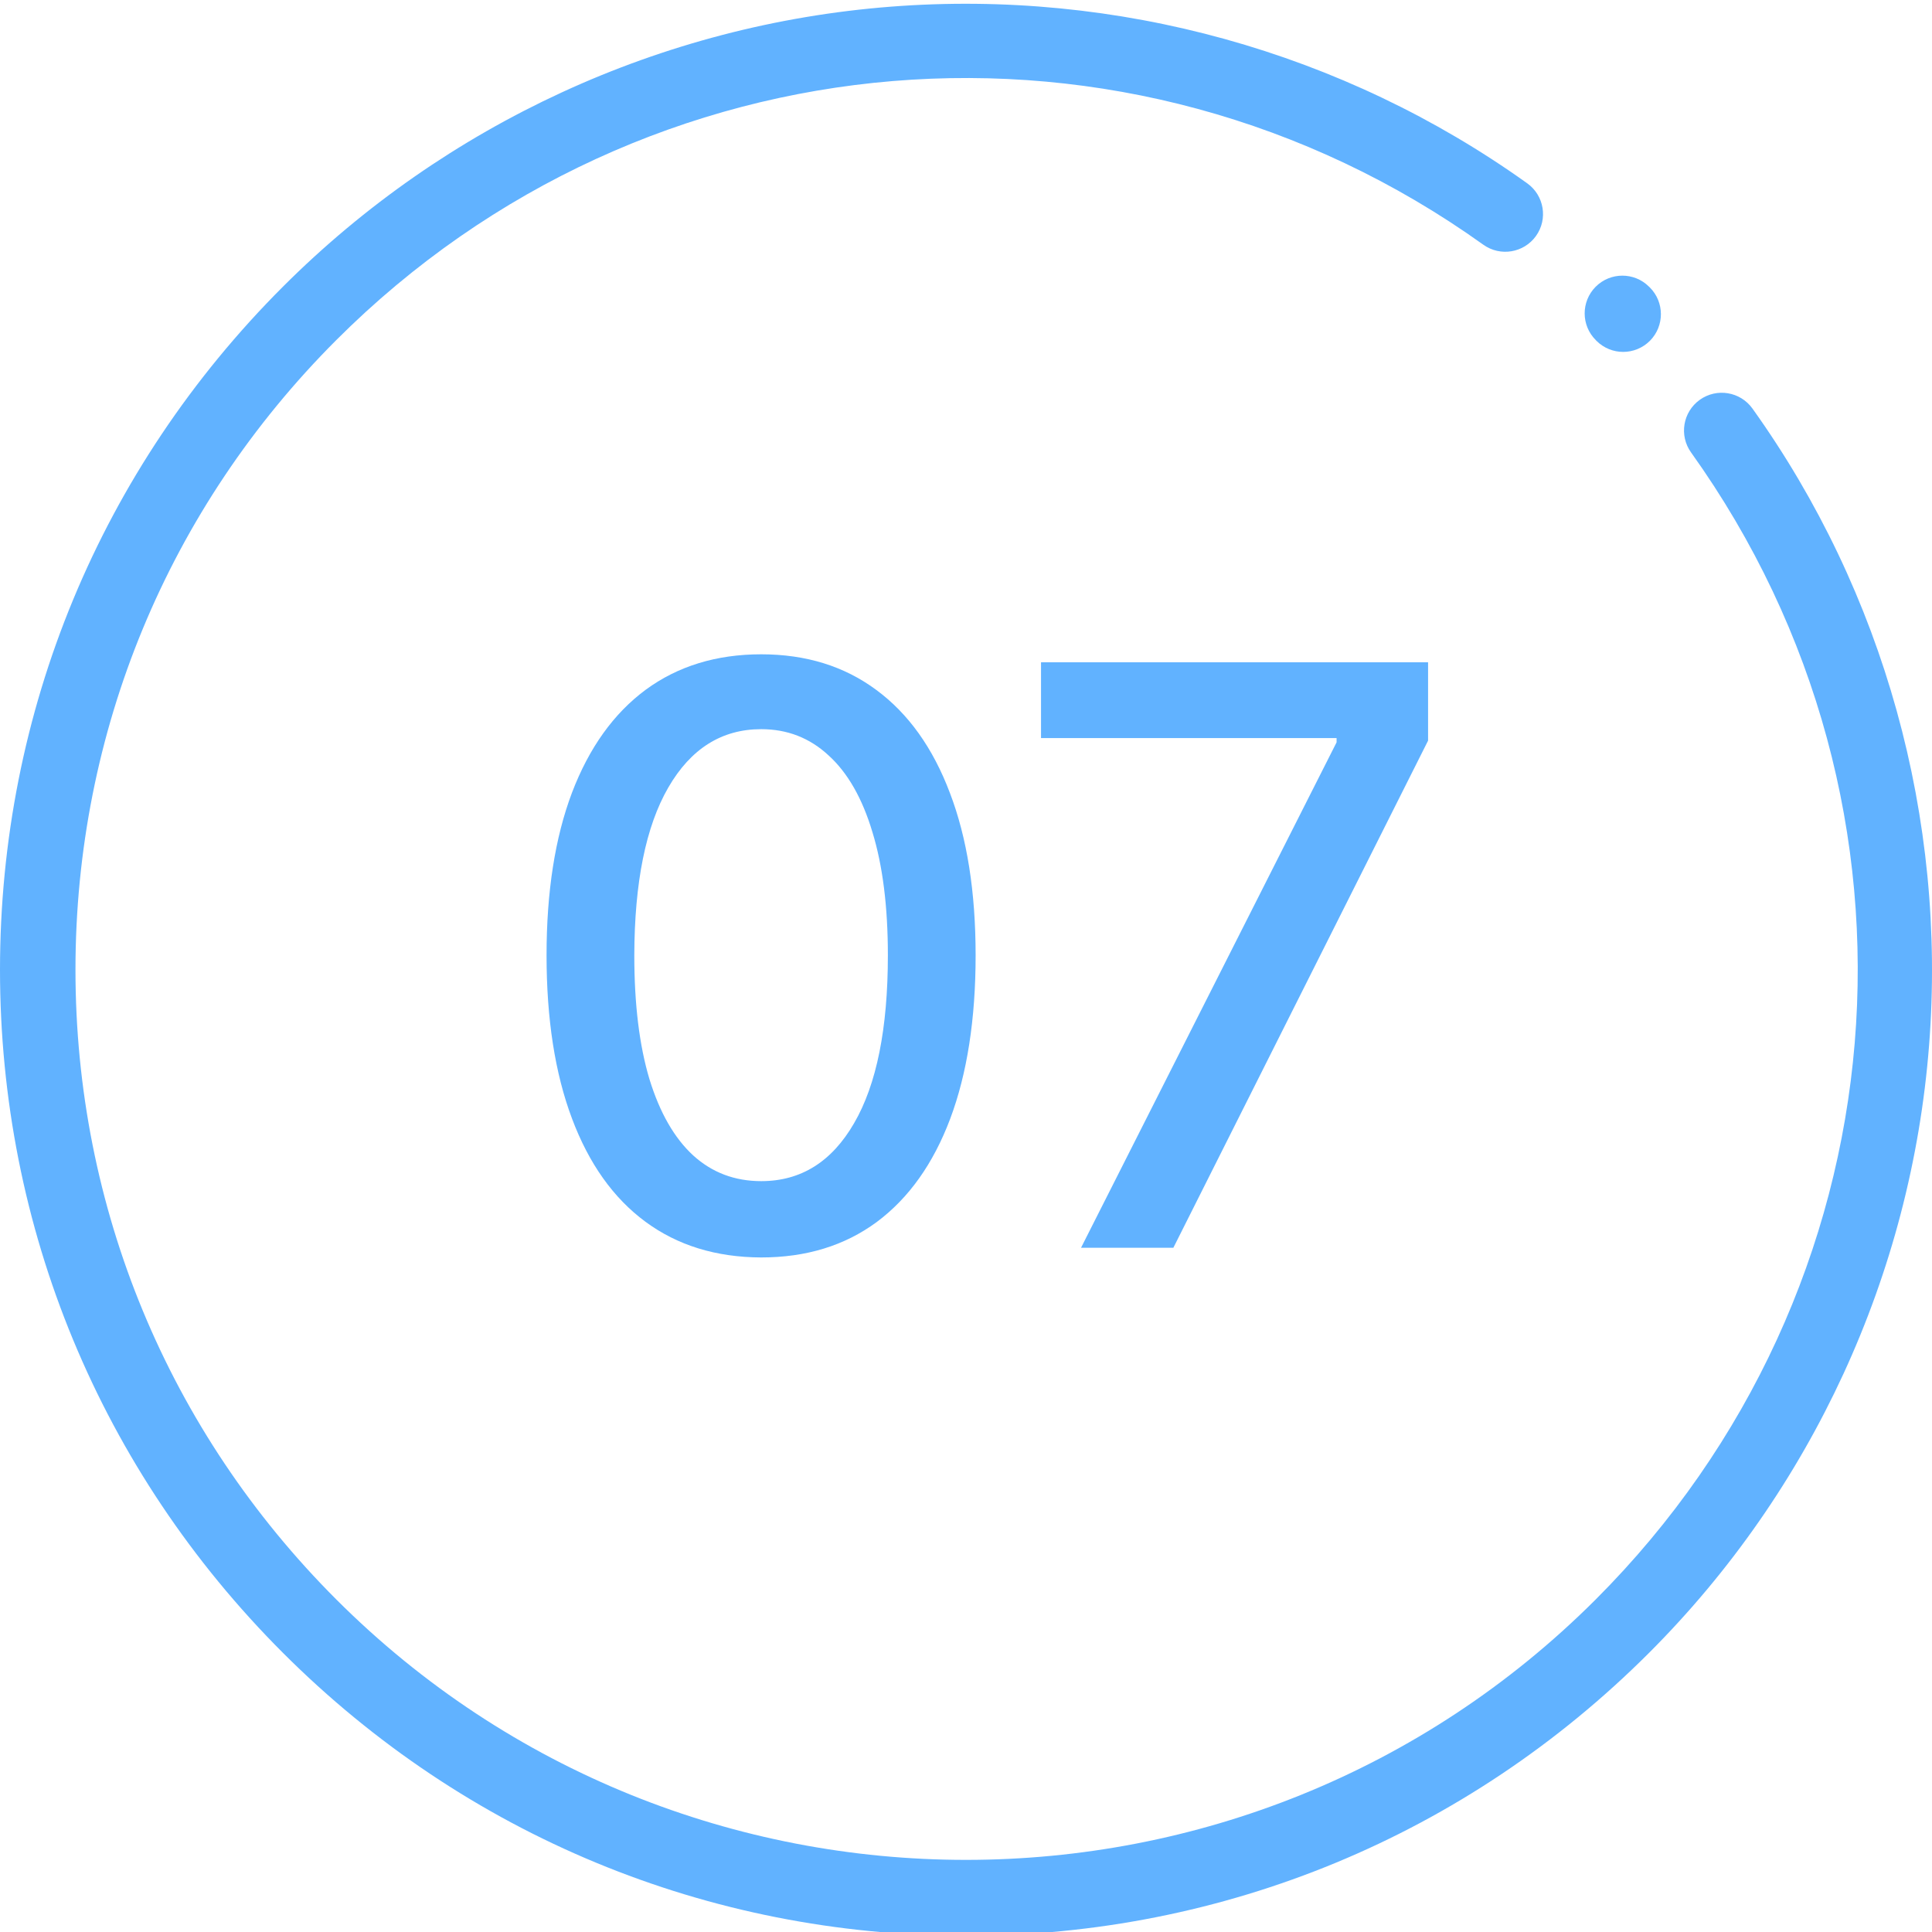 <svg width="48" height="48" viewBox="0 0 48 48" fill="none" xmlns="http://www.w3.org/2000/svg">
<g clip-path="url(#clip0_158_765)">
<path d="M18.912 31.241C17.79 31.237 16.831 30.941 16.036 30.354C15.24 29.767 14.632 28.912 14.211 27.79C13.789 26.668 13.579 25.316 13.579 23.734C13.579 22.158 13.789 20.811 14.211 19.693C14.637 18.576 15.248 17.724 16.043 17.136C16.843 16.549 17.8 16.256 18.912 16.256C20.025 16.256 20.979 16.552 21.774 17.143C22.57 17.731 23.178 18.583 23.6 19.7C24.026 20.813 24.239 22.158 24.239 23.734C24.239 25.32 24.028 26.675 23.607 27.797C23.186 28.914 22.577 29.769 21.782 30.361C20.986 30.948 20.03 31.241 18.912 31.241ZM18.912 29.345C19.897 29.345 20.666 28.865 21.221 27.903C21.779 26.942 22.059 25.553 22.059 23.734C22.059 22.527 21.931 21.507 21.675 20.673C21.424 19.835 21.062 19.201 20.588 18.77C20.12 18.334 19.561 18.116 18.912 18.116C17.932 18.116 17.163 18.599 16.604 19.565C16.045 20.531 15.764 21.921 15.759 23.734C15.759 24.947 15.884 25.972 16.135 26.81C16.391 27.643 16.753 28.275 17.222 28.706C17.691 29.132 18.254 29.345 18.912 29.345ZM26.858 31L33.207 18.443V18.337H25.864V16.454H35.48V18.401L29.152 31H26.858Z" fill="#61b2ff"/>
<path d="M39.667 8.471C39.85 8.652 40.089 8.743 40.327 8.743C40.568 8.743 40.809 8.65 40.993 8.466C41.357 8.098 41.355 7.505 40.988 7.14L40.968 7.121C40.601 6.756 40.008 6.758 39.643 7.125C39.278 7.493 39.28 8.086 39.648 8.451L39.667 8.471Z" fill="#61b2ff"/>
<path d="M43.539 10.15C43.237 9.729 42.652 9.632 42.231 9.933C41.81 10.234 41.712 10.82 42.014 11.241C48.328 20.067 47.331 32.052 39.645 39.738C31.018 48.365 16.982 48.365 8.355 39.738C4.176 35.559 1.875 30.003 1.875 24.094C1.875 18.184 4.176 12.628 8.355 8.449C16.042 0.762 28.027 -0.234 36.853 6.08C37.274 6.381 37.859 6.284 38.161 5.863C38.462 5.442 38.365 4.856 37.944 4.555C33.375 1.287 27.758 -0.272 22.128 0.166C16.435 0.609 11.073 3.08 7.029 7.123C2.496 11.656 0 17.683 0 24.094C0 30.504 2.496 36.531 7.029 41.064C11.562 45.597 17.59 48.094 24 48.094C30.411 48.094 36.438 45.597 40.971 41.064C45.014 37.021 47.485 31.659 47.928 25.965C48.365 20.335 46.807 14.718 43.539 10.15Z" fill="#61b2ff"/>
</g>
<defs>
<clipPath id="clip0_158_765">
<rect width="48" height="48" fill="white"/>
</clipPath>
</defs>
</svg>
